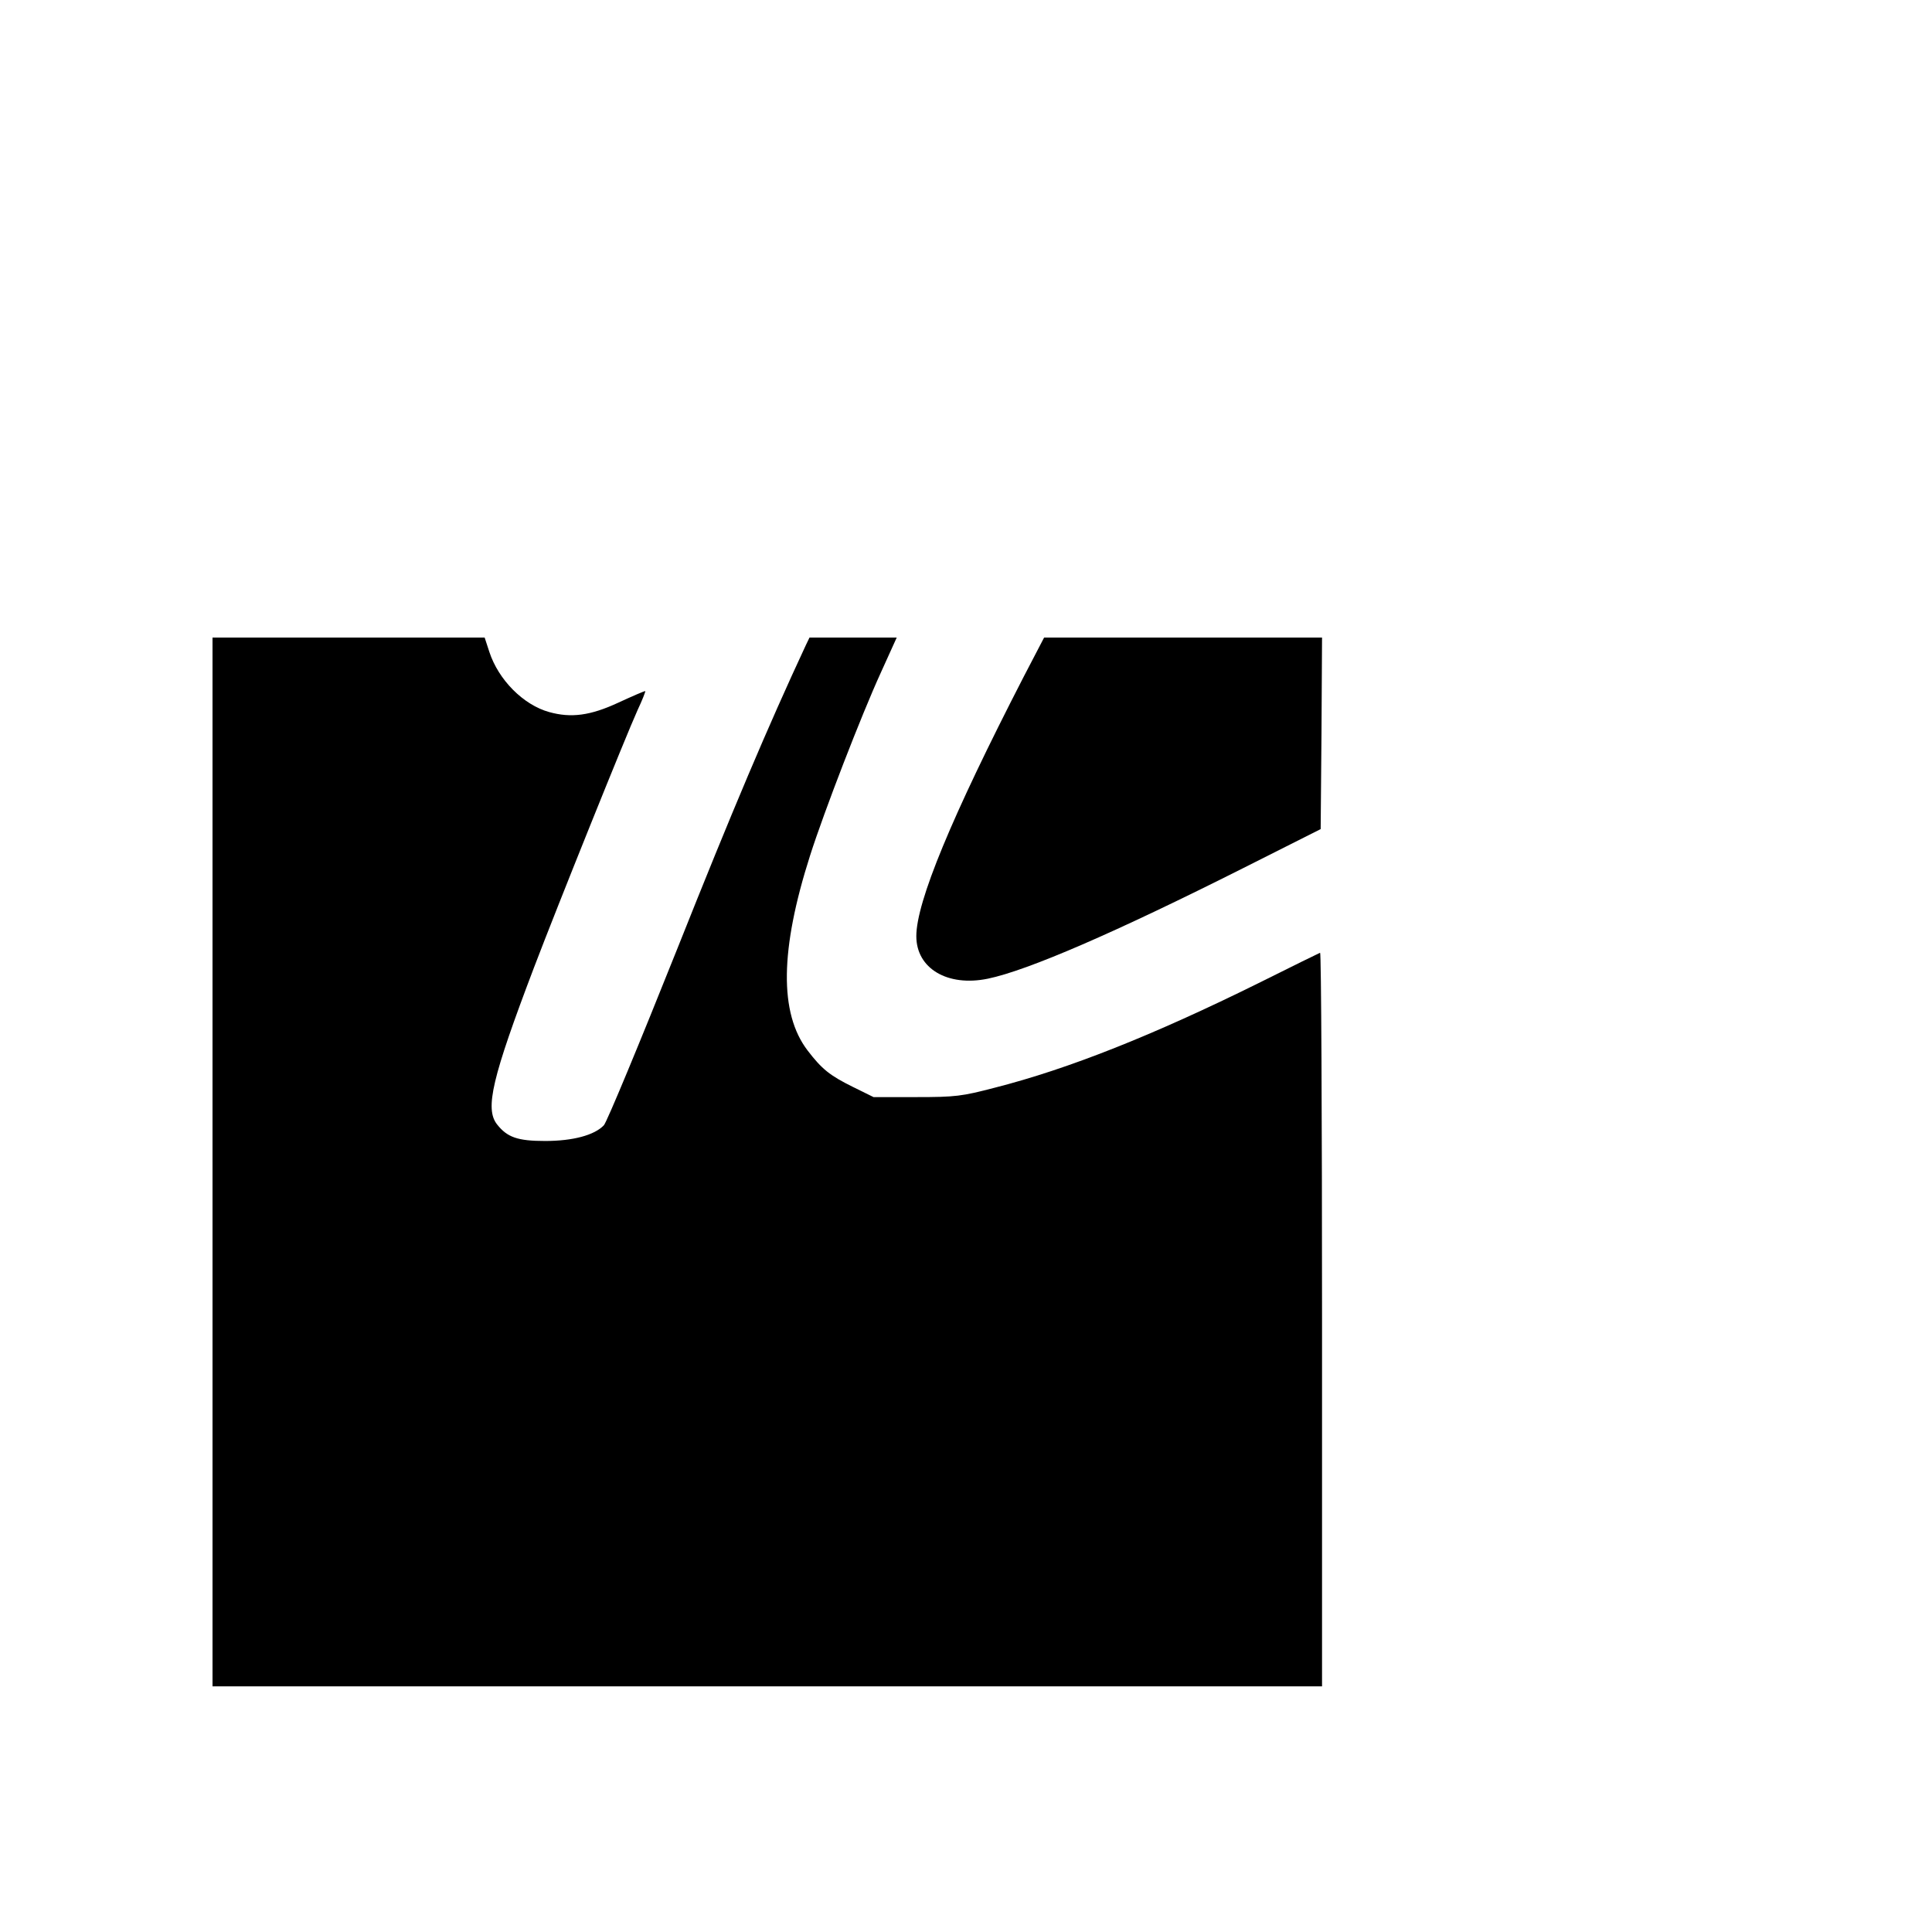 <?xml version="1.0" standalone="no"?>
<!DOCTYPE svg PUBLIC "-//W3C//DTD SVG 20010904//EN"
 "http://www.w3.org/TR/2001/REC-SVG-20010904/DTD/svg10.dtd">
<svg version="1.0" xmlns="http://www.w3.org/2000/svg"
 width="700pt" height="700pt" viewBox="0 0 700 700"
 preserveAspectRatio="xMidYMid meet">
<g transform="translate(0,700) scale(0.1,-0.1)"
fill="#000000" stroke="none">
<path d="M770 2790 l0 -1900 2010 0 2010 0 0 1331 c0 732 -3 1329 -7 1327 -5
-2 -105 -51 -223 -110 -382 -189 -689 -311 -956 -379 -119 -31 -141 -34 -284
-34 l-155 0 -75 37 c-83 41 -112 64 -164 132 -103 135 -100 365 9 706 51 160
186 509 256 662 l58 128 -158 0 -158 0 -13 -27 c-137 -294 -266 -598 -467
-1103 -135 -338 -254 -625 -265 -637 -34 -36 -112 -57 -213 -57 -99 0 -137 13
-174 60 -45 57 -18 169 134 569 85 223 332 837 375 932 17 36 29 67 28 69 -2
1 -46 -18 -98 -42 -101 -47 -171 -56 -250 -34 -94 26 -184 117 -217 218 l-17
52 -493 0 -493 0 0 -1900z"/>
<path d="M3709 4548 c-262 -509 -389 -816 -389 -940 0 -117 113 -184 259 -154
145 30 463 168 926 401 l280 141 3 347 2 347 -504 0 -503 0 -74 -142z"/>
</g>
</svg>
